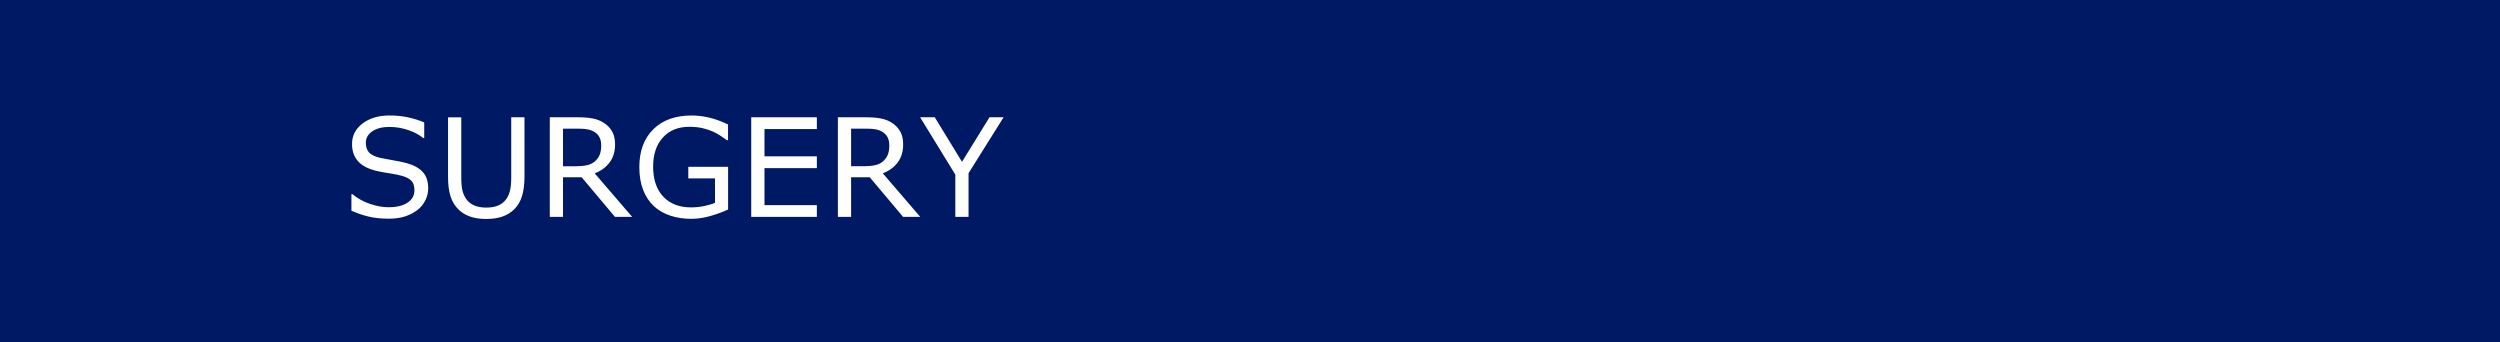 <svg height="30" viewBox="0 0 219 30" width="219" xmlns="http://www.w3.org/2000/svg"><g fill="none" fill-rule="evenodd"><path d="m0 0h219v30h-219z" fill="#001965"/><path d="m34.014 19.158c.586 0 1.087-.07 1.503-.211.416-.141.78-.336 1.093-.586.285-.23.507-.512.665-.844.158-.332.237-.668.237-1.008 0-.625-.164-1.111-.492-1.459-.328-.348-.816-.607-1.465-.779-.32-.082-.711-.162-1.172-.24s-.816-.145-1.066-.199c-.473-.109-.803-.268-.99-.475-.188-.207-.281-.492-.281-.855 0-.406.188-.738.565-.996.377-.258.876-.387 1.497-.387.566 0 1.12.093 1.661.278.541.186.978.419 1.31.7h.082v-1.371c-.395-.172-.848-.316-1.359-.434-.512-.117-1.074-.176-1.688-.176-.949 0-1.732.233-2.35.7s-.926 1.065-.926 1.796c0 .637.187 1.153.56 1.55.373.396.946.677 1.72.841.383.078.745.143 1.087.193.342.051.659.115.952.193.387.102.675.244.864.428.189.184.284.469.284.855 0 .449-.2.809-.601 1.078-.4.27-.96.404-1.679.404-.508 0-1.051-.1-1.629-.299-.578-.199-1.088-.482-1.529-.85h-.082v1.453c.52.23 1.03.404 1.532.521s1.067.176 1.696.176zm8.578.023c.535 0 1.004-.068 1.406-.205.402-.137.754-.354 1.055-.65.316-.312.544-.704.683-1.175.139-.471.208-1.022.208-1.655v-5.221h-1.16v5.309c0 .426-.032.782-.097 1.069-.064.287-.173.542-.325.765-.176.258-.41.45-.703.577-.293.127-.648.19-1.066.19-.414 0-.769-.064-1.063-.193s-.528-.32-.7-.574c-.152-.223-.261-.471-.325-.744s-.097-.646-.097-1.119v-5.279h-1.16v5.221c0 .66.069 1.217.208 1.67.139.453.366.84.683 1.16.277.281.619.494 1.025.639.406.145.883.217 1.43.217zm6.727-.182v-3.469h1.635l2.918 3.469h1.506l-3.281-3.814c.555-.215.99-.534 1.307-.958.316-.424.475-.95.475-1.579 0-.465-.089-.849-.267-1.151-.178-.303-.425-.554-.741-.753-.281-.176-.598-.298-.949-.366s-.791-.103-1.318-.103h-2.443v8.725zm1.172-4.436h-1.172v-3.293h1.365c.312 0 .584.022.814.067.23.045.43.124.598.237.203.133.349.296.437.489.088.193.132.415.132.665 0 .328-.042.599-.126.812-.084.213-.214.401-.39.565-.191.176-.424.296-.697.36-.273.064-.594.097-.961.097zm10.09 4.605c.527 0 1.073-.081 1.638-.243.564-.162 1.085-.353 1.562-.571v-3.744h-3.486v1.02h2.338v2.139c-.281.117-.608.213-.981.287-.373.074-.747.111-1.122.111-1.023 0-1.832-.313-2.426-.94-.594-.627-.891-1.505-.891-2.634 0-1.07.284-1.919.853-2.546.568-.627 1.341-.94 2.317-.94.434 0 .821.04 1.163.12.342.08.647.181.917.302.223.102.449.229.68.381.23.152.406.275.527.369h.105v-1.377c-.598-.285-1.155-.487-1.673-.606-.518-.119-1.024-.179-1.521-.179-1.422 0-2.54.403-3.354 1.21-.814.807-1.222 1.907-1.222 3.302 0 .762.109 1.427.328 1.995.219.568.529 1.042.932 1.421.398.375.881.656 1.447.844s1.189.281 1.869.281zm10.975-.17v-1.031h-4.588v-3.24h4.588v-1.031h-4.588v-2.391h4.588v-1.031h-5.748v8.725zm3 0v-3.469h1.635l2.918 3.469h1.506l-3.281-3.814c.555-.215.99-.534 1.307-.958.316-.424.475-.95.475-1.579 0-.465-.089-.849-.267-1.151s-.425-.554-.741-.753c-.281-.176-.598-.298-.949-.366s-.791-.103-1.318-.103h-2.443v8.725zm1.172-4.436h-1.172v-3.293h1.365c.312 0 .584.022.814.067s.43.124.598.237c.203.133.349.296.437.489s.132.415.132.665c0 .328-.042.599-.126.812-.084.213-.214.401-.39.565-.191.176-.424.296-.697.36-.273.064-.594.097-.961.097zm9.117 4.436v-3.826l3.07-4.898h-1.236l-2.408 3.902-2.385-3.902h-1.283l3.082 5.021v3.703z" fill="#fff" fill-rule="nonzero"/></g></svg>
